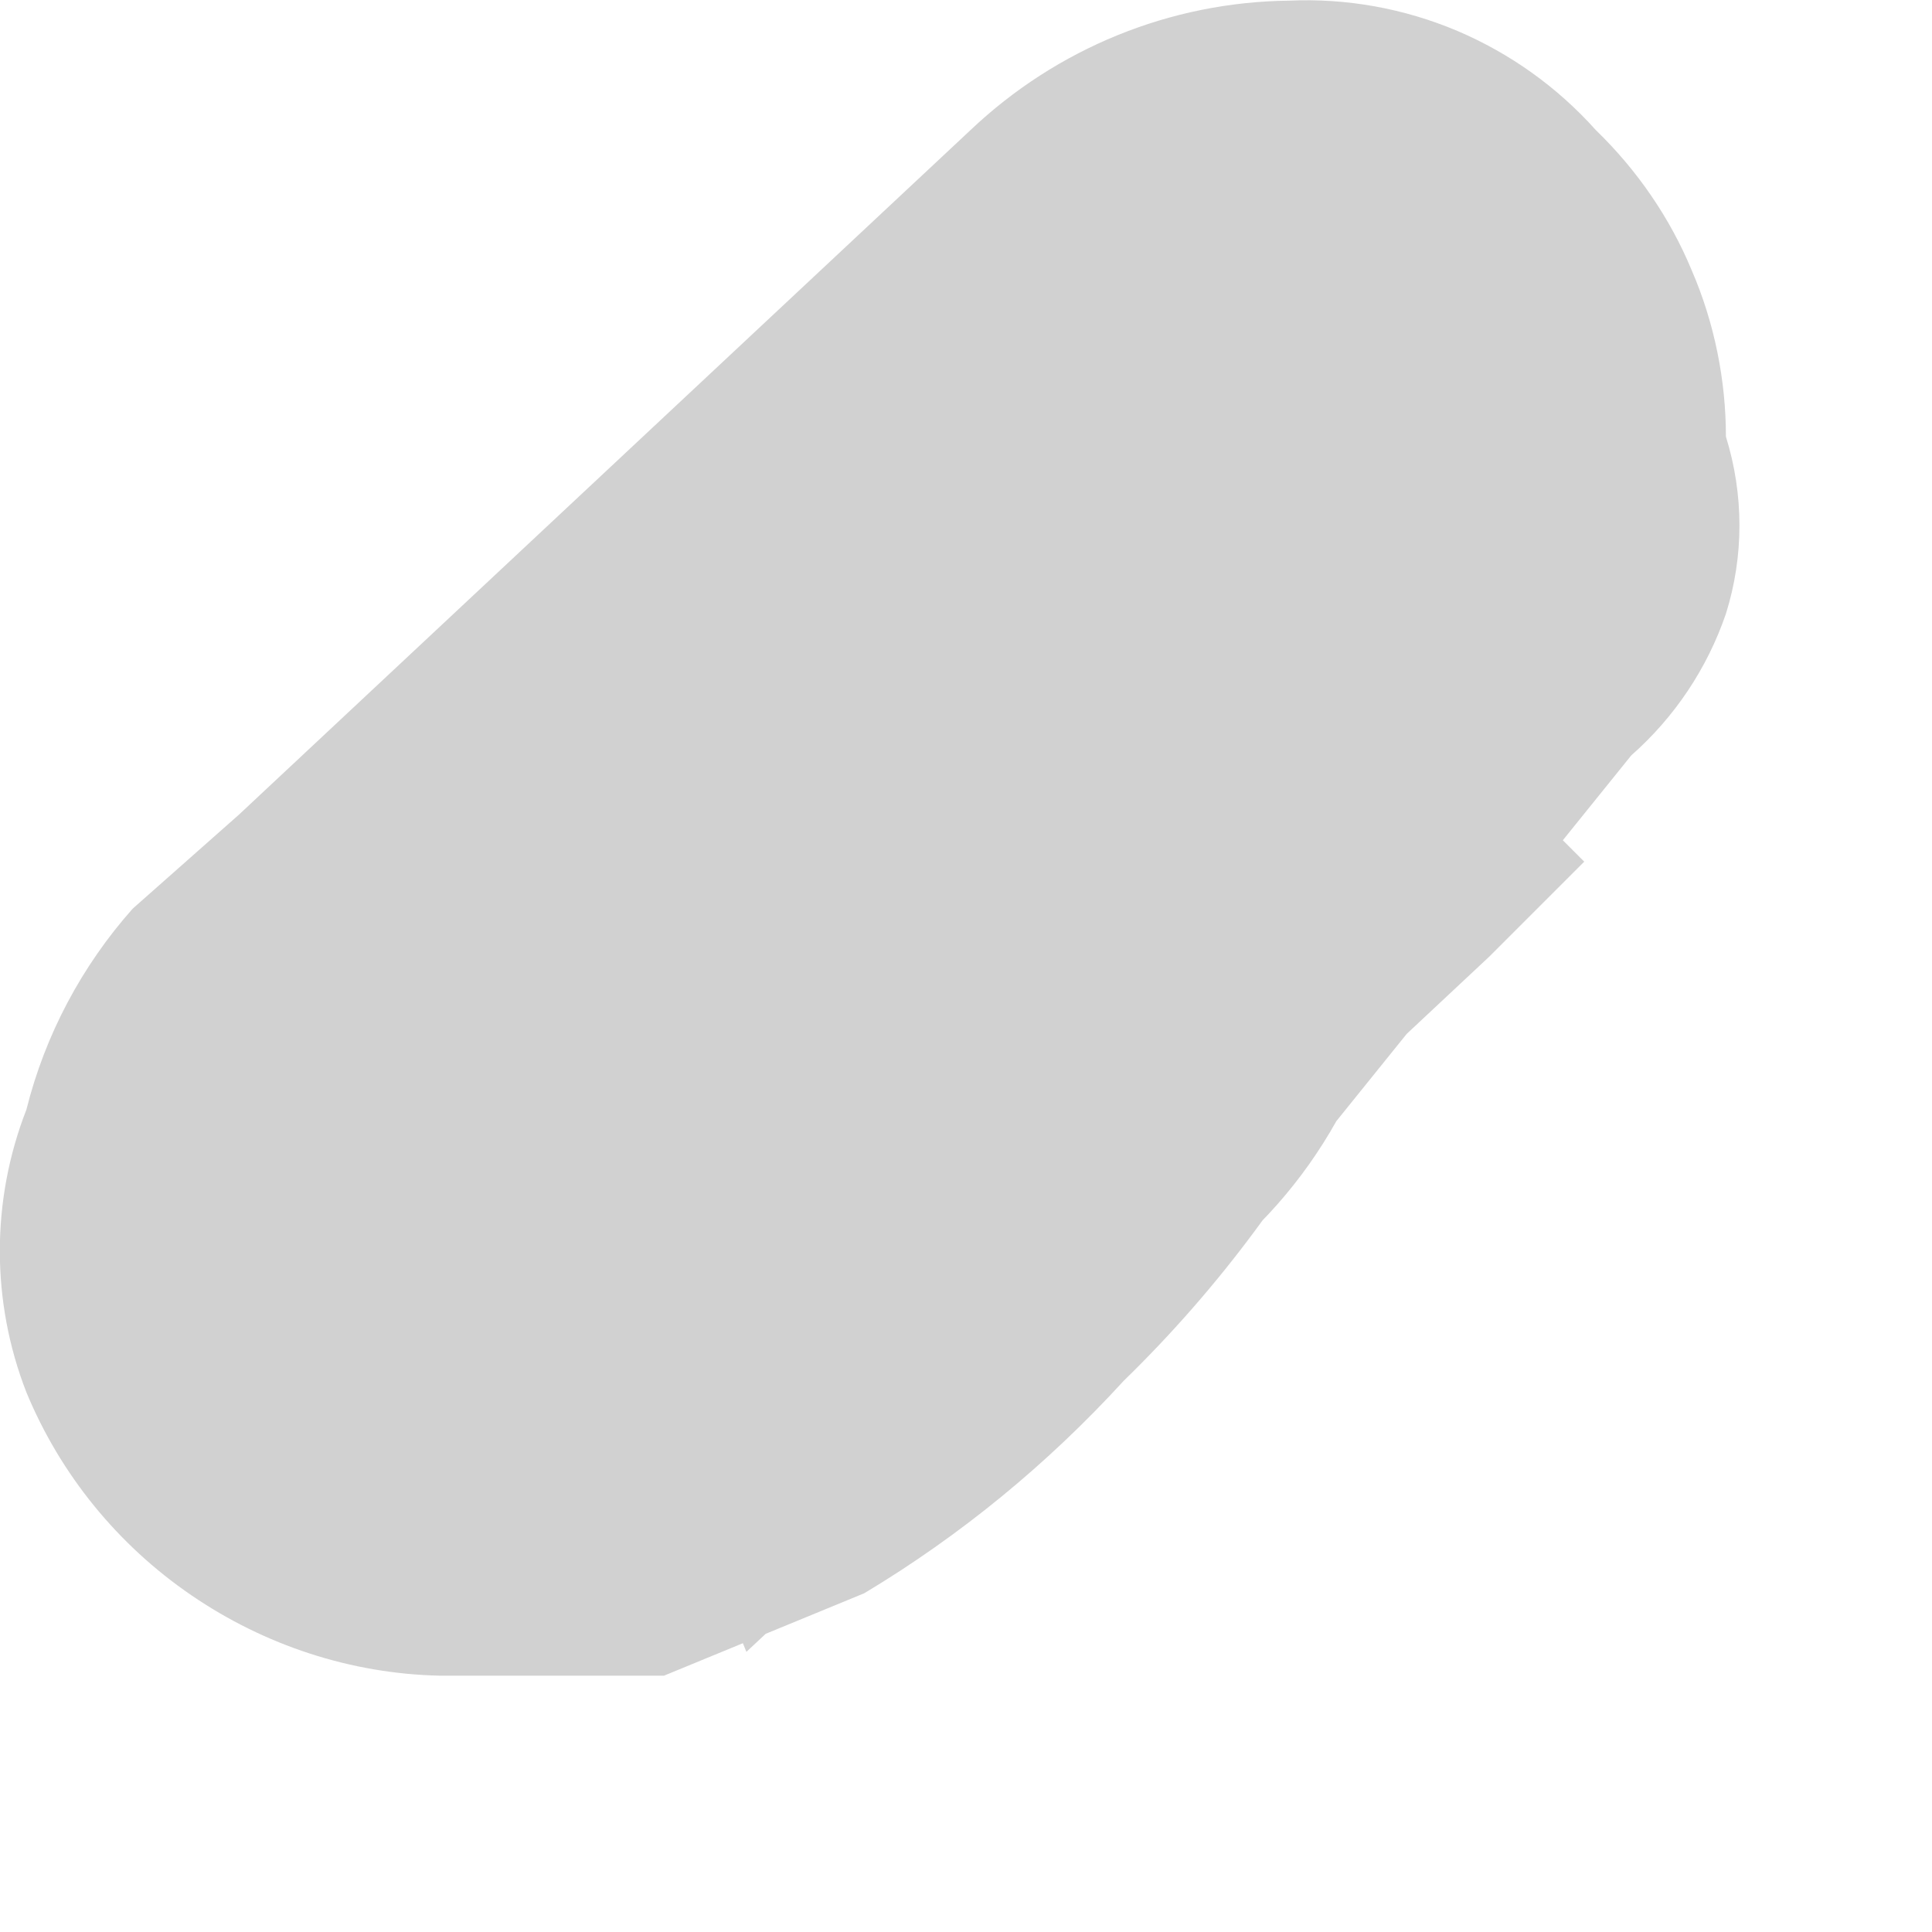<?xml version="1.0" encoding="utf-8"?>
<svg xmlns="http://www.w3.org/2000/svg" fill="none" height="100%" overflow="visible" preserveAspectRatio="none" style="display: block;" viewBox="0 0 3 3" width="100%">
<path d="M2.075 1.741L2.533 1.173C2.6 1.114 2.651 1.038 2.68 0.953C2.708 0.864 2.708 0.768 2.68 0.678C2.68 0.59 2.662 0.501 2.627 0.42C2.593 0.338 2.542 0.264 2.478 0.202C2.418 0.135 2.345 0.083 2.263 0.048C2.18 0.013 2.091 -0.003 2.002 0.001C1.817 0.003 1.641 0.075 1.507 0.202L0.371 1.265L0.206 1.411C0.127 1.5 0.07 1.607 0.041 1.723C-0.014 1.864 -0.014 2.021 0.041 2.162C0.094 2.29 0.183 2.399 0.297 2.477C0.411 2.555 0.545 2.599 0.683 2.602H0.848H1.031L1.342 2.474C1.492 2.384 1.627 2.273 1.745 2.144C1.893 2 2.017 1.833 2.112 1.649C2.147 1.565 2.166 1.475 2.166 1.384C2.166 1.292 2.147 1.202 2.112 1.118C2.091 1.033 2.053 0.953 1.999 0.883C1.945 0.814 1.878 0.756 1.8 0.715C1.63 0.645 1.439 0.645 1.269 0.715C1.094 0.762 0.943 0.873 0.848 1.026C0.81 1.106 0.76 1.181 0.701 1.246L0.811 1.118C0.729 1.219 0.637 1.311 0.536 1.393L0.683 1.283L0.499 1.393H0.683L1.159 2.565L2.313 1.485L2.46 1.338L1.489 0.367L1.031 0.917C0.971 0.989 0.922 1.069 0.884 1.155C0.865 1.239 0.865 1.327 0.884 1.411C0.887 1.596 0.959 1.772 1.086 1.906C1.223 2.027 1.397 2.098 1.58 2.107C1.684 2.085 1.782 2.04 1.867 1.977C1.952 1.914 2.023 1.834 2.075 1.741Z" fill="#D1D1D1" id="Vector"/>
</svg>